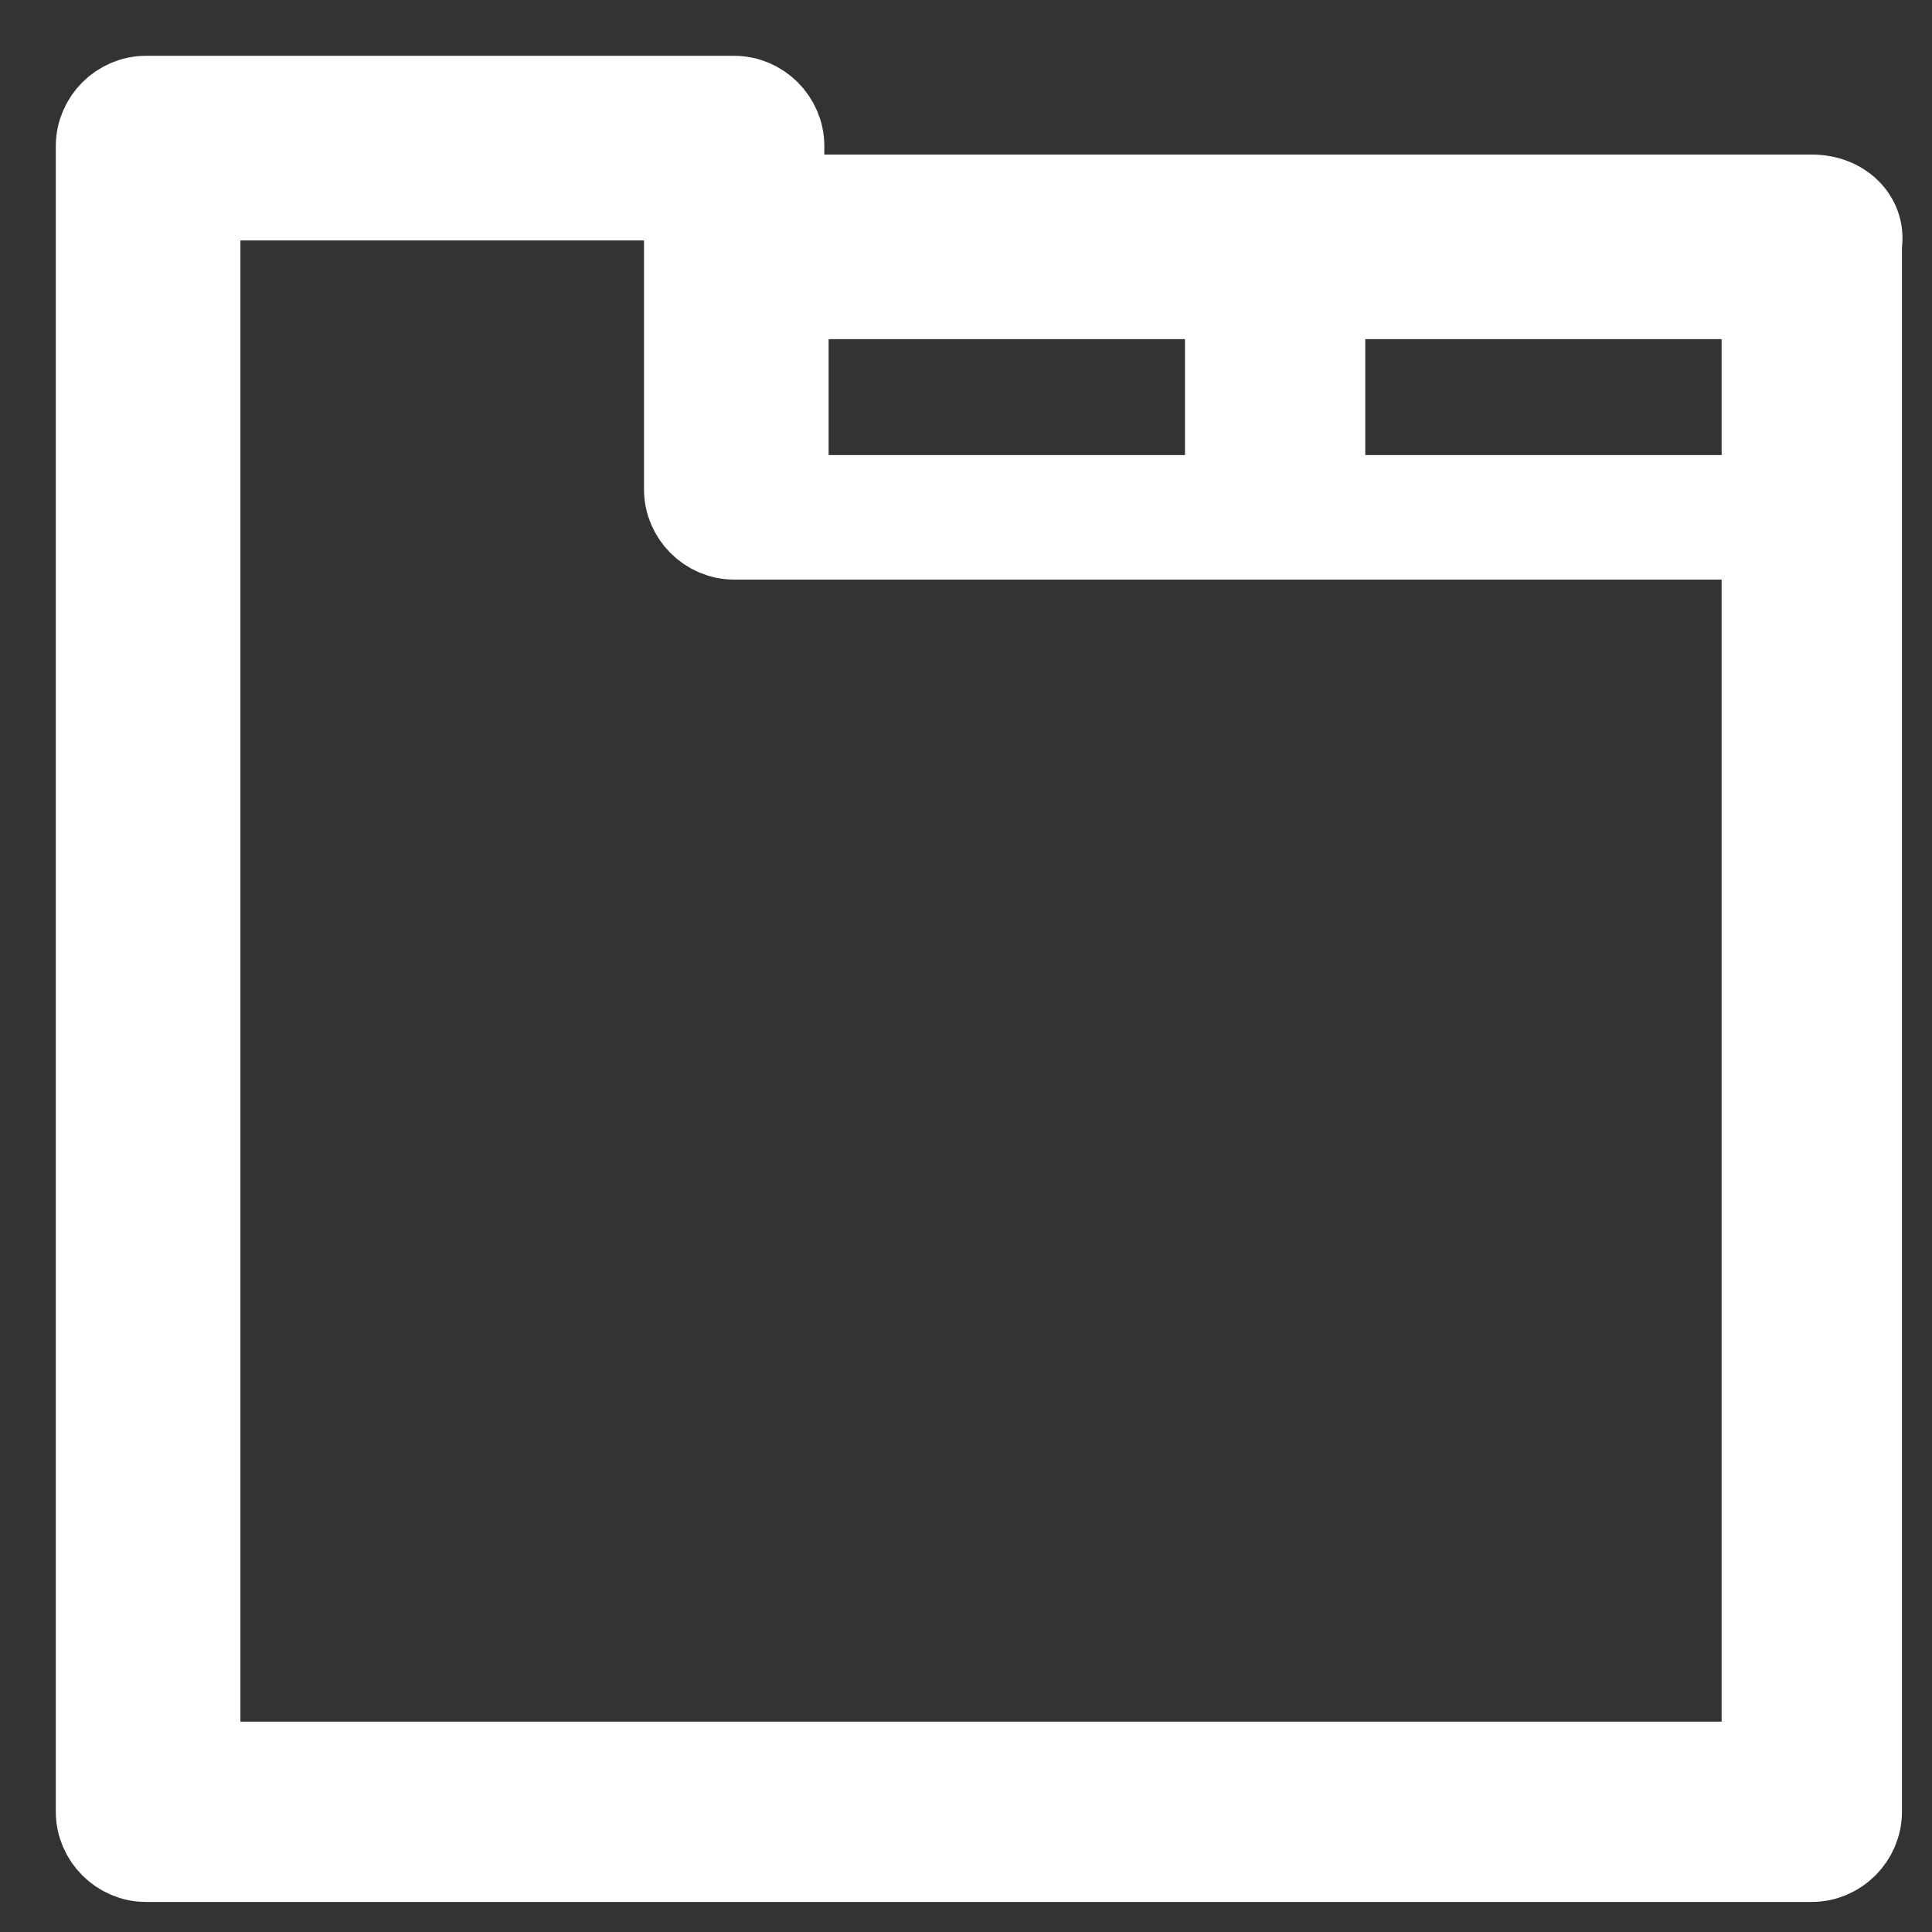 <?xml version="1.0" encoding="utf-8"?>
<!-- Generator: Adobe Illustrator 18.0.0, SVG Export Plug-In . SVG Version: 6.00 Build 0)  -->
<!DOCTYPE svg PUBLIC "-//W3C//DTD SVG 1.1//EN" "http://www.w3.org/Graphics/SVG/1.1/DTD/svg11.dtd">
<svg version="1.1" id="Layer_1" xmlns="http://www.w3.org/2000/svg" xmlns:xlink="http://www.w3.org/1999/xlink" x="0px" y="0px"
	 viewBox="0 0 45 45" enable-background="new 0 0 45 45" xml:space="preserve">
<rect x="0" y="0" width="45" height="45" fill="#333333" stroke="none"/>
<path fill="#FFFFFF" stroke="#FFFFFF" stroke-width="2" stroke-miterlimit="10" d="M42.2,4.6h-24V3.4c0-0.6-0.5-1.1-1.1-1.1H3.4
	c-0.6,0-1.1,0.5-1.1,1.1v38.8c0,0.6,0.5,1.1,1.1,1.1h38.8c0.6,0,1.1-0.5,1.1-1.1V11.4V5.7C43.4,5.1,42.9,4.6,42.2,4.6z M18.3,6.9
	h10.3v4.7H18.3V6.9z M41.1,41.1H4.6V4.6H16v6.8c0,0.6,0.5,1.1,1.1,1.1h24V41.1z M41.1,11.6H30.8V6.9h10.3V11.6z"/>
</svg>

